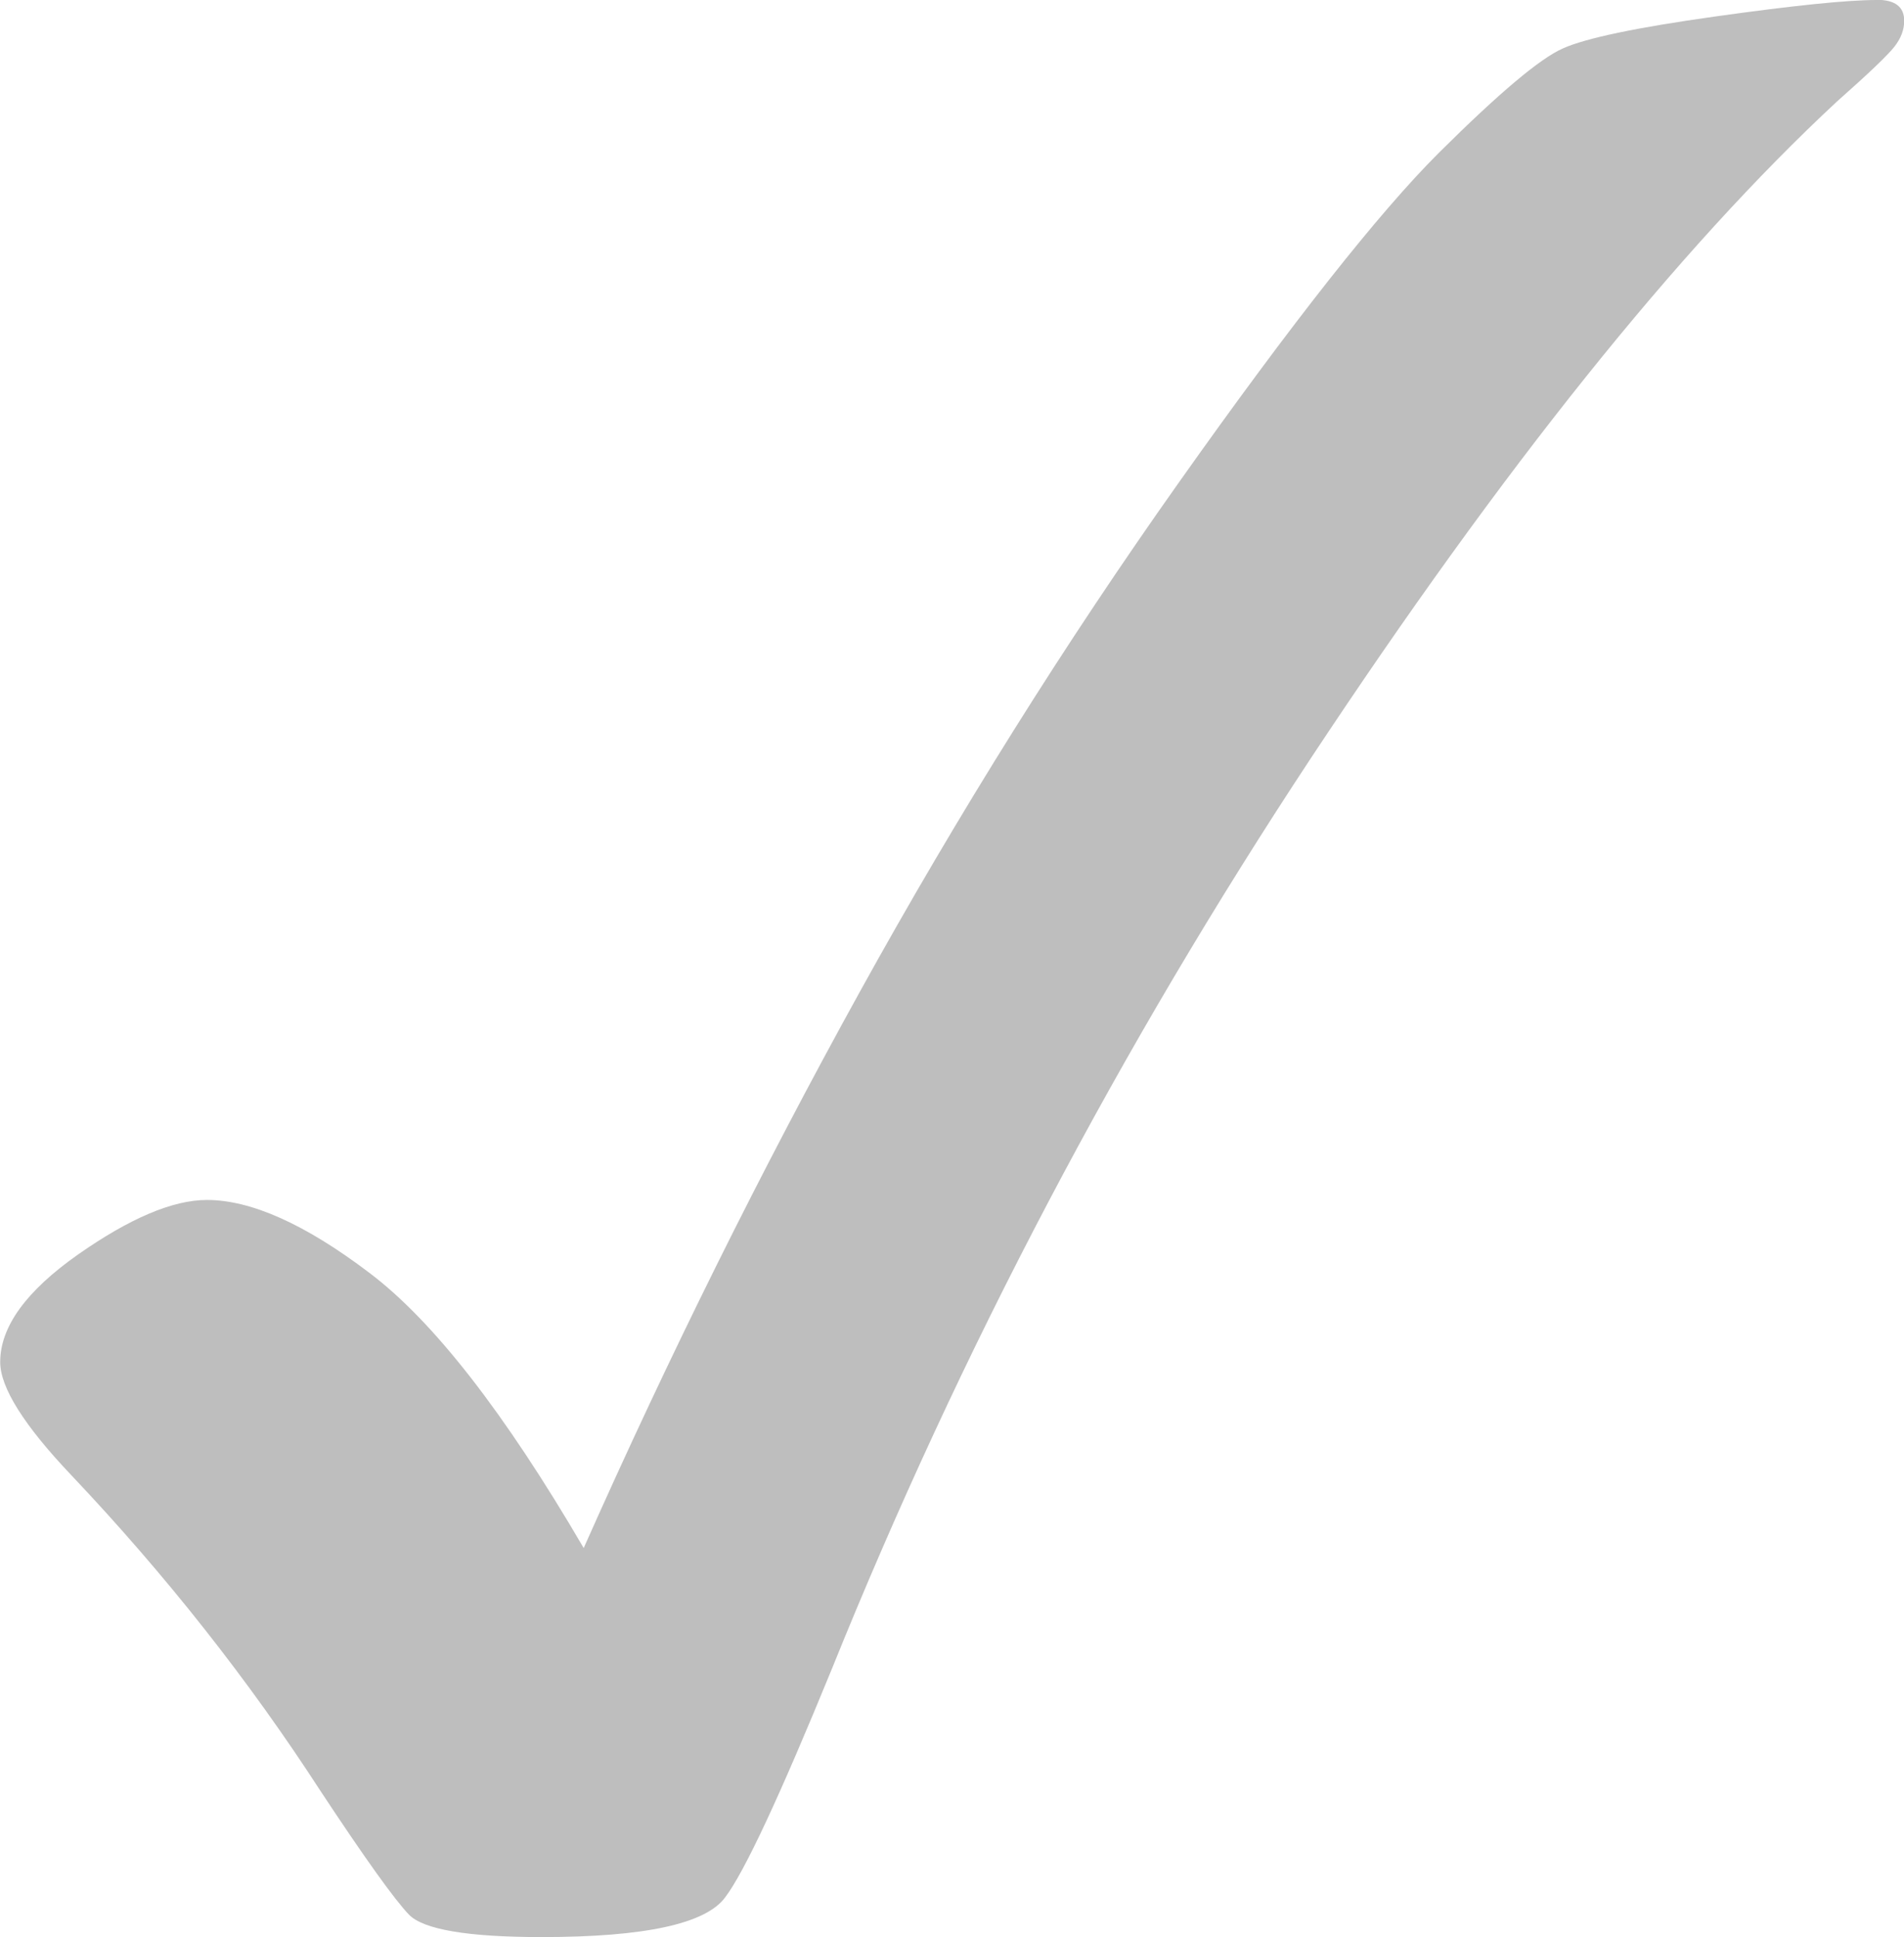 <?xml version="1.0" encoding="UTF-8"?>
<svg id="Calque_2" data-name="Calque 2" xmlns="http://www.w3.org/2000/svg" viewBox="0 0 93.39 95">
  <defs>
    <style>
      .cls-1 {
        fill: #bebebe;
        fill-rule: evenodd;
      }
    </style>
  </defs>
  <g id="Calque_1-2" data-name="Calque 1">
    <path class="cls-1" d="M92.04,0c-1.43,0-4.07.27-7.92.81-3.85.54-6.33,1.06-7.45,1.56-1.13.49-3.16,2.21-6.09,5.12-2.94,2.93-7.2,8.32-12.77,16.19-5.58,7.88-10.79,16.19-15.63,24.95-4.84,8.76-9.36,17.86-13.55,27.29-3.88-6.64-7.38-11.14-10.53-13.51-3.14-2.38-5.79-3.56-7.95-3.56-1.68,0-3.79.9-6.33,2.68-2.54,1.79-3.81,3.54-3.81,5.27,0,1.25,1.17,3.11,3.5,5.56,4.62,4.88,8.7,10.05,12.24,15.52,2.16,3.27,3.6,5.28,4.31,6.02.71.73,2.88,1.1,6.51,1.1,5.05,0,8.05-.65,9-1.95.95-1.25,2.69-4.99,5.24-11.22,6.3-15.6,14.14-30.49,23.51-44.68,9.38-14.18,17.96-24.9,25.78-32.17,1.56-1.38,2.49-2.27,2.82-2.69.32-.41.48-.83.48-1.27,0-.69-.45-1.03-1.36-1.03h0Z"/>
  </g>
</svg>